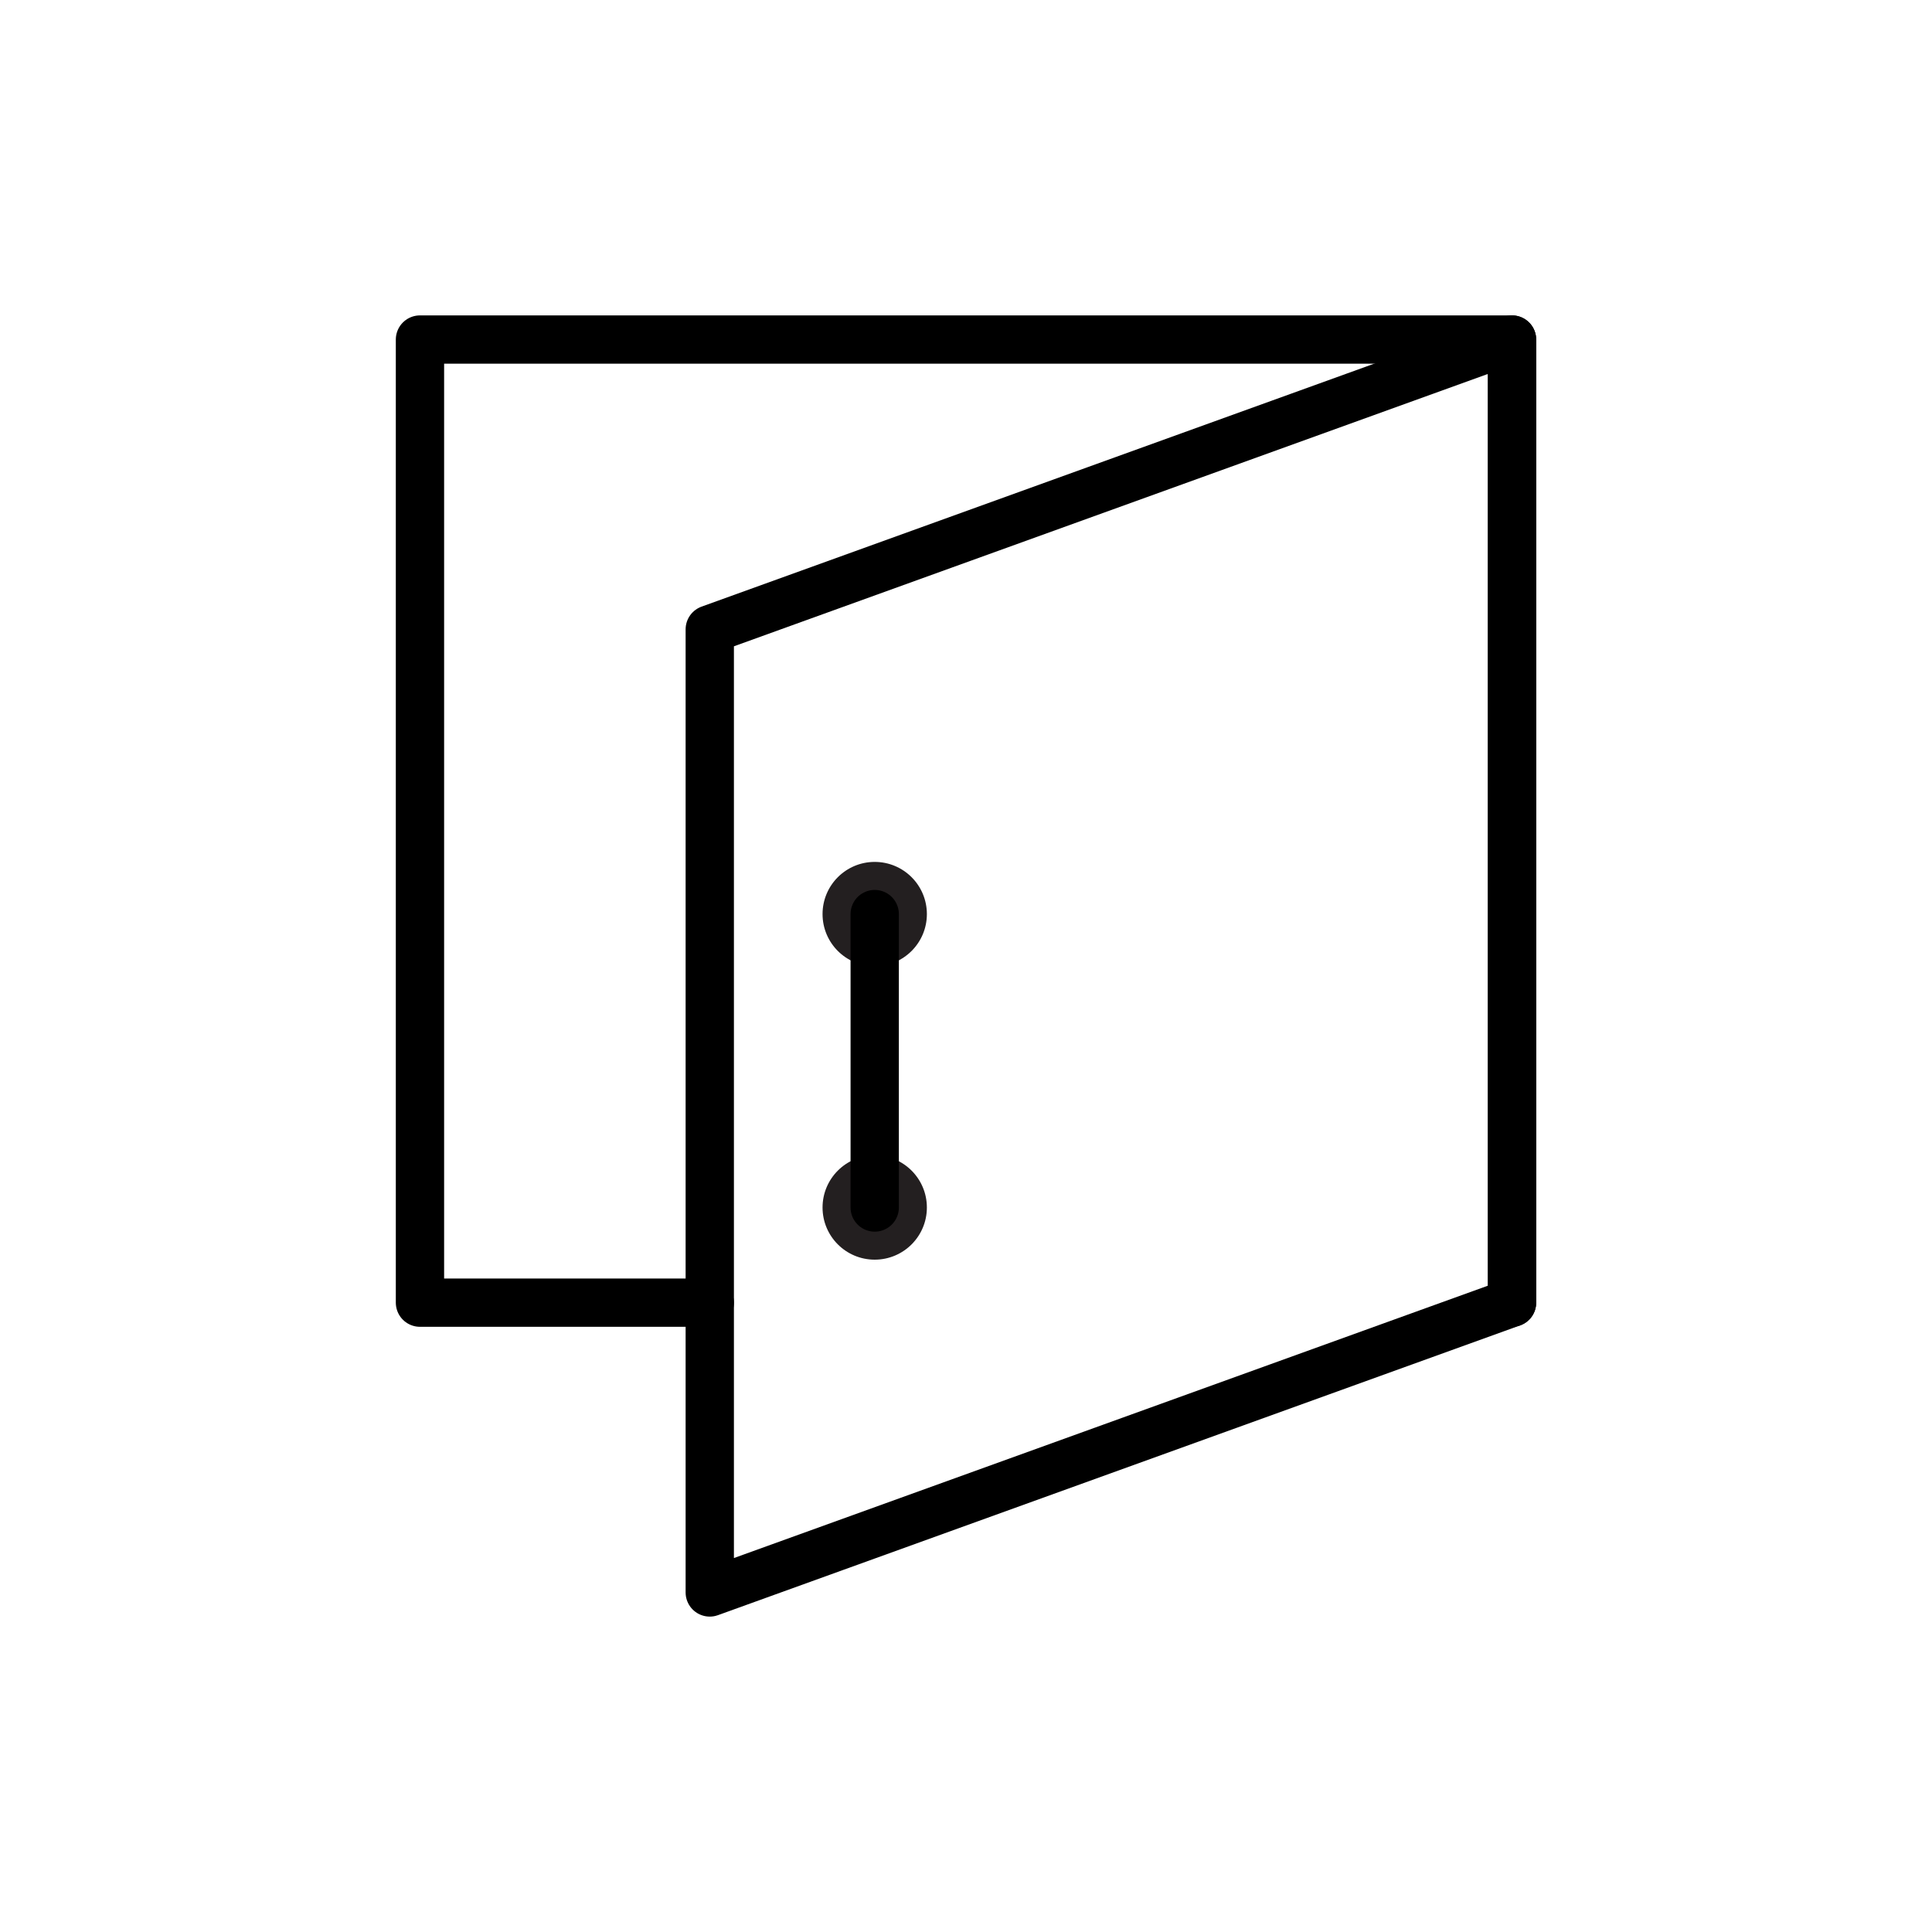 <svg xmlns="http://www.w3.org/2000/svg" viewBox="0 0 80 80"><defs><style>.cls-1{fill:none;stroke:#000;stroke-linecap:round;stroke-linejoin:round;stroke-width:2px;}.cls-2{fill:#231f20;}</style></defs><title>Whirlpool_Icons-R1</title><g id="Door"><polyline class="cls-1" points="29.39 53.94 17.39 53.94 17.39 14.06 62.61 14.06 62.61 53.94"/><polygon class="cls-1" points="62.61 53.94 29.39 65.94 29.39 26.06 62.61 14.06 62.61 53.94"/><circle class="cls-2" cx="36.22" cy="50" r="2.16"/><circle class="cls-2" cx="36.22" cy="37.85" r="2.16"/><line class="cls-1" x1="36.22" y1="50" x2="36.22" y2="37.85"/></g></svg>